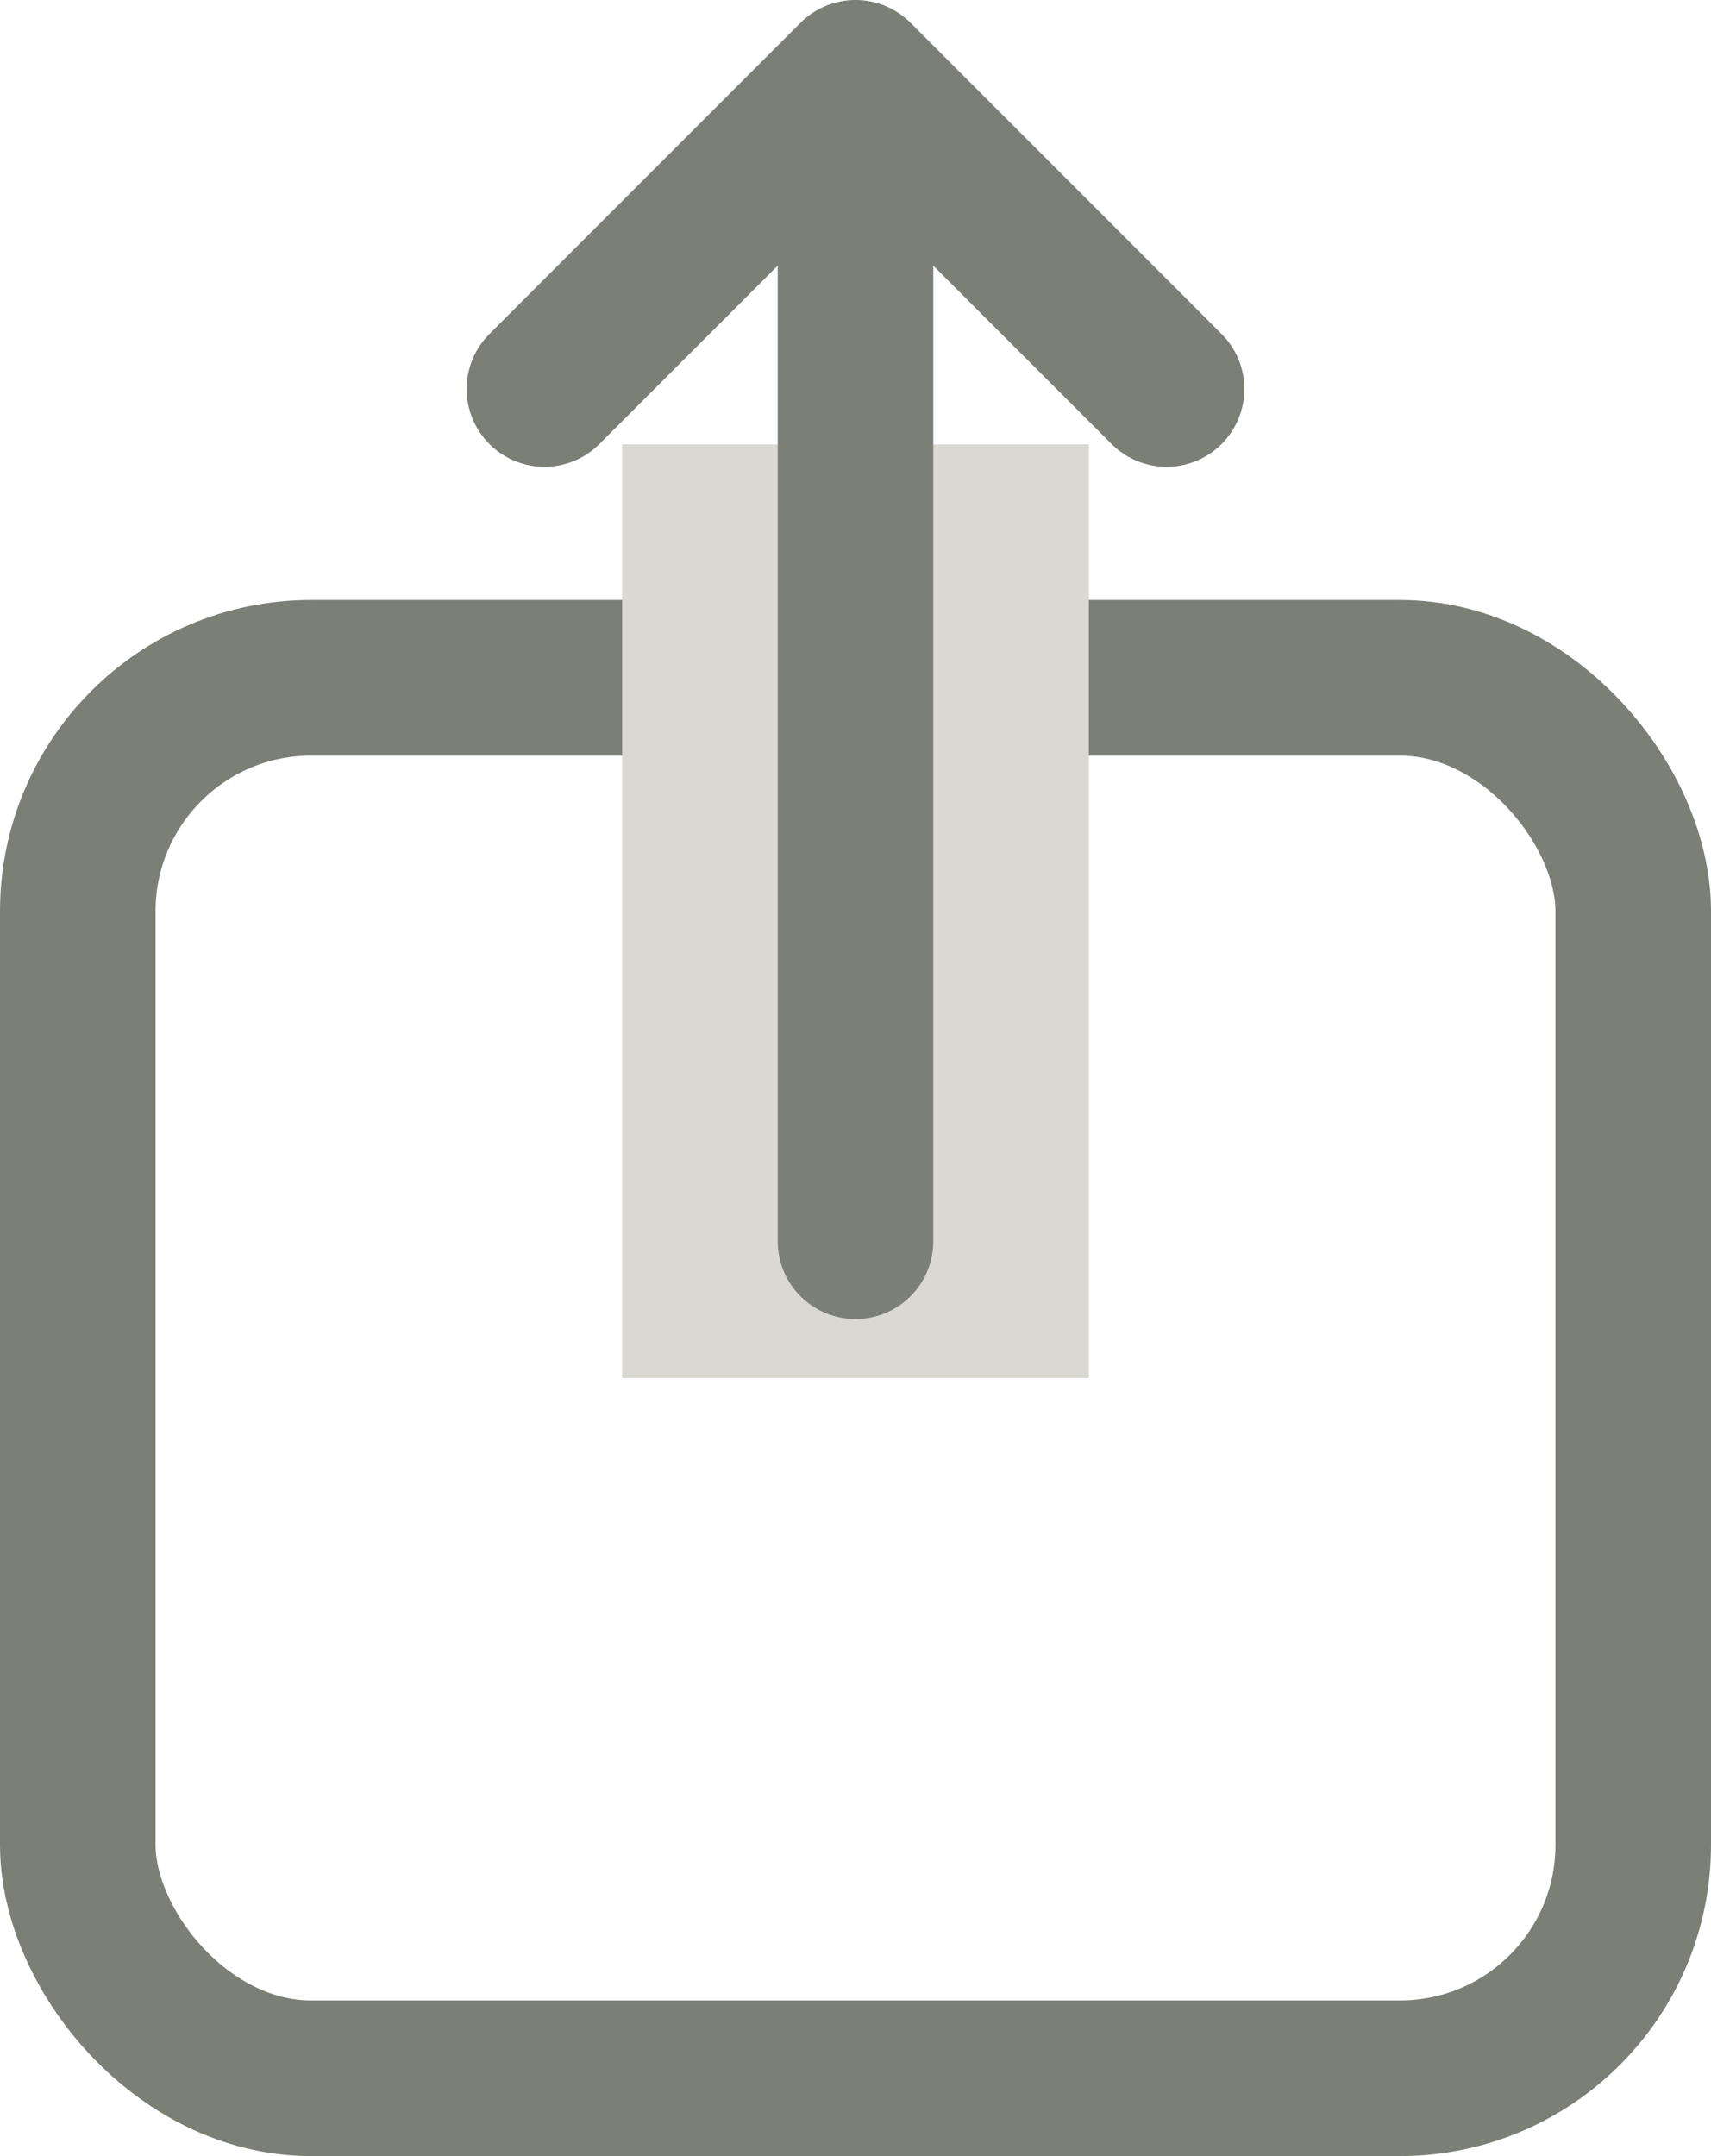 <svg xmlns="http://www.w3.org/2000/svg" width="11" height="13.856" viewBox="0 0 11 13.856">
  <g id="グループ_143760" data-name="グループ 143760" transform="translate(-72 -229.144)">
    <g id="長方形_4603" data-name="長方形 4603" transform="translate(72 233)" fill="rgba(255,255,255,0)" stroke="#7b7f75" stroke-width="1">
      <rect width="11" height="10" rx="2" stroke="none"/>
      <rect x="0.5" y="0.5" width="10" height="9" rx="1.5" fill="none"/>
    </g>
    <rect id="長方形_4604" data-name="長方形 4604" width="3" height="6" transform="translate(76 232)" fill="#d9d9d2"/>
    <g id="グループ_143759" data-name="グループ 143759" transform="translate(0.324 2)">
      <path id="パス_235" data-name="パス 235" d="M75.176,229.644l2-2,2,2" fill="none" stroke="#7b7f75" stroke-linecap="round" stroke-linejoin="round" stroke-width="1"/>
      <path id="パス_236" data-name="パス 236" d="M77.679,234.6V227.59" transform="translate(-0.503 0.521)" fill="none" stroke="#7b7f75" stroke-linecap="round" stroke-width="1"/>
    </g>
  </g>
</svg>
